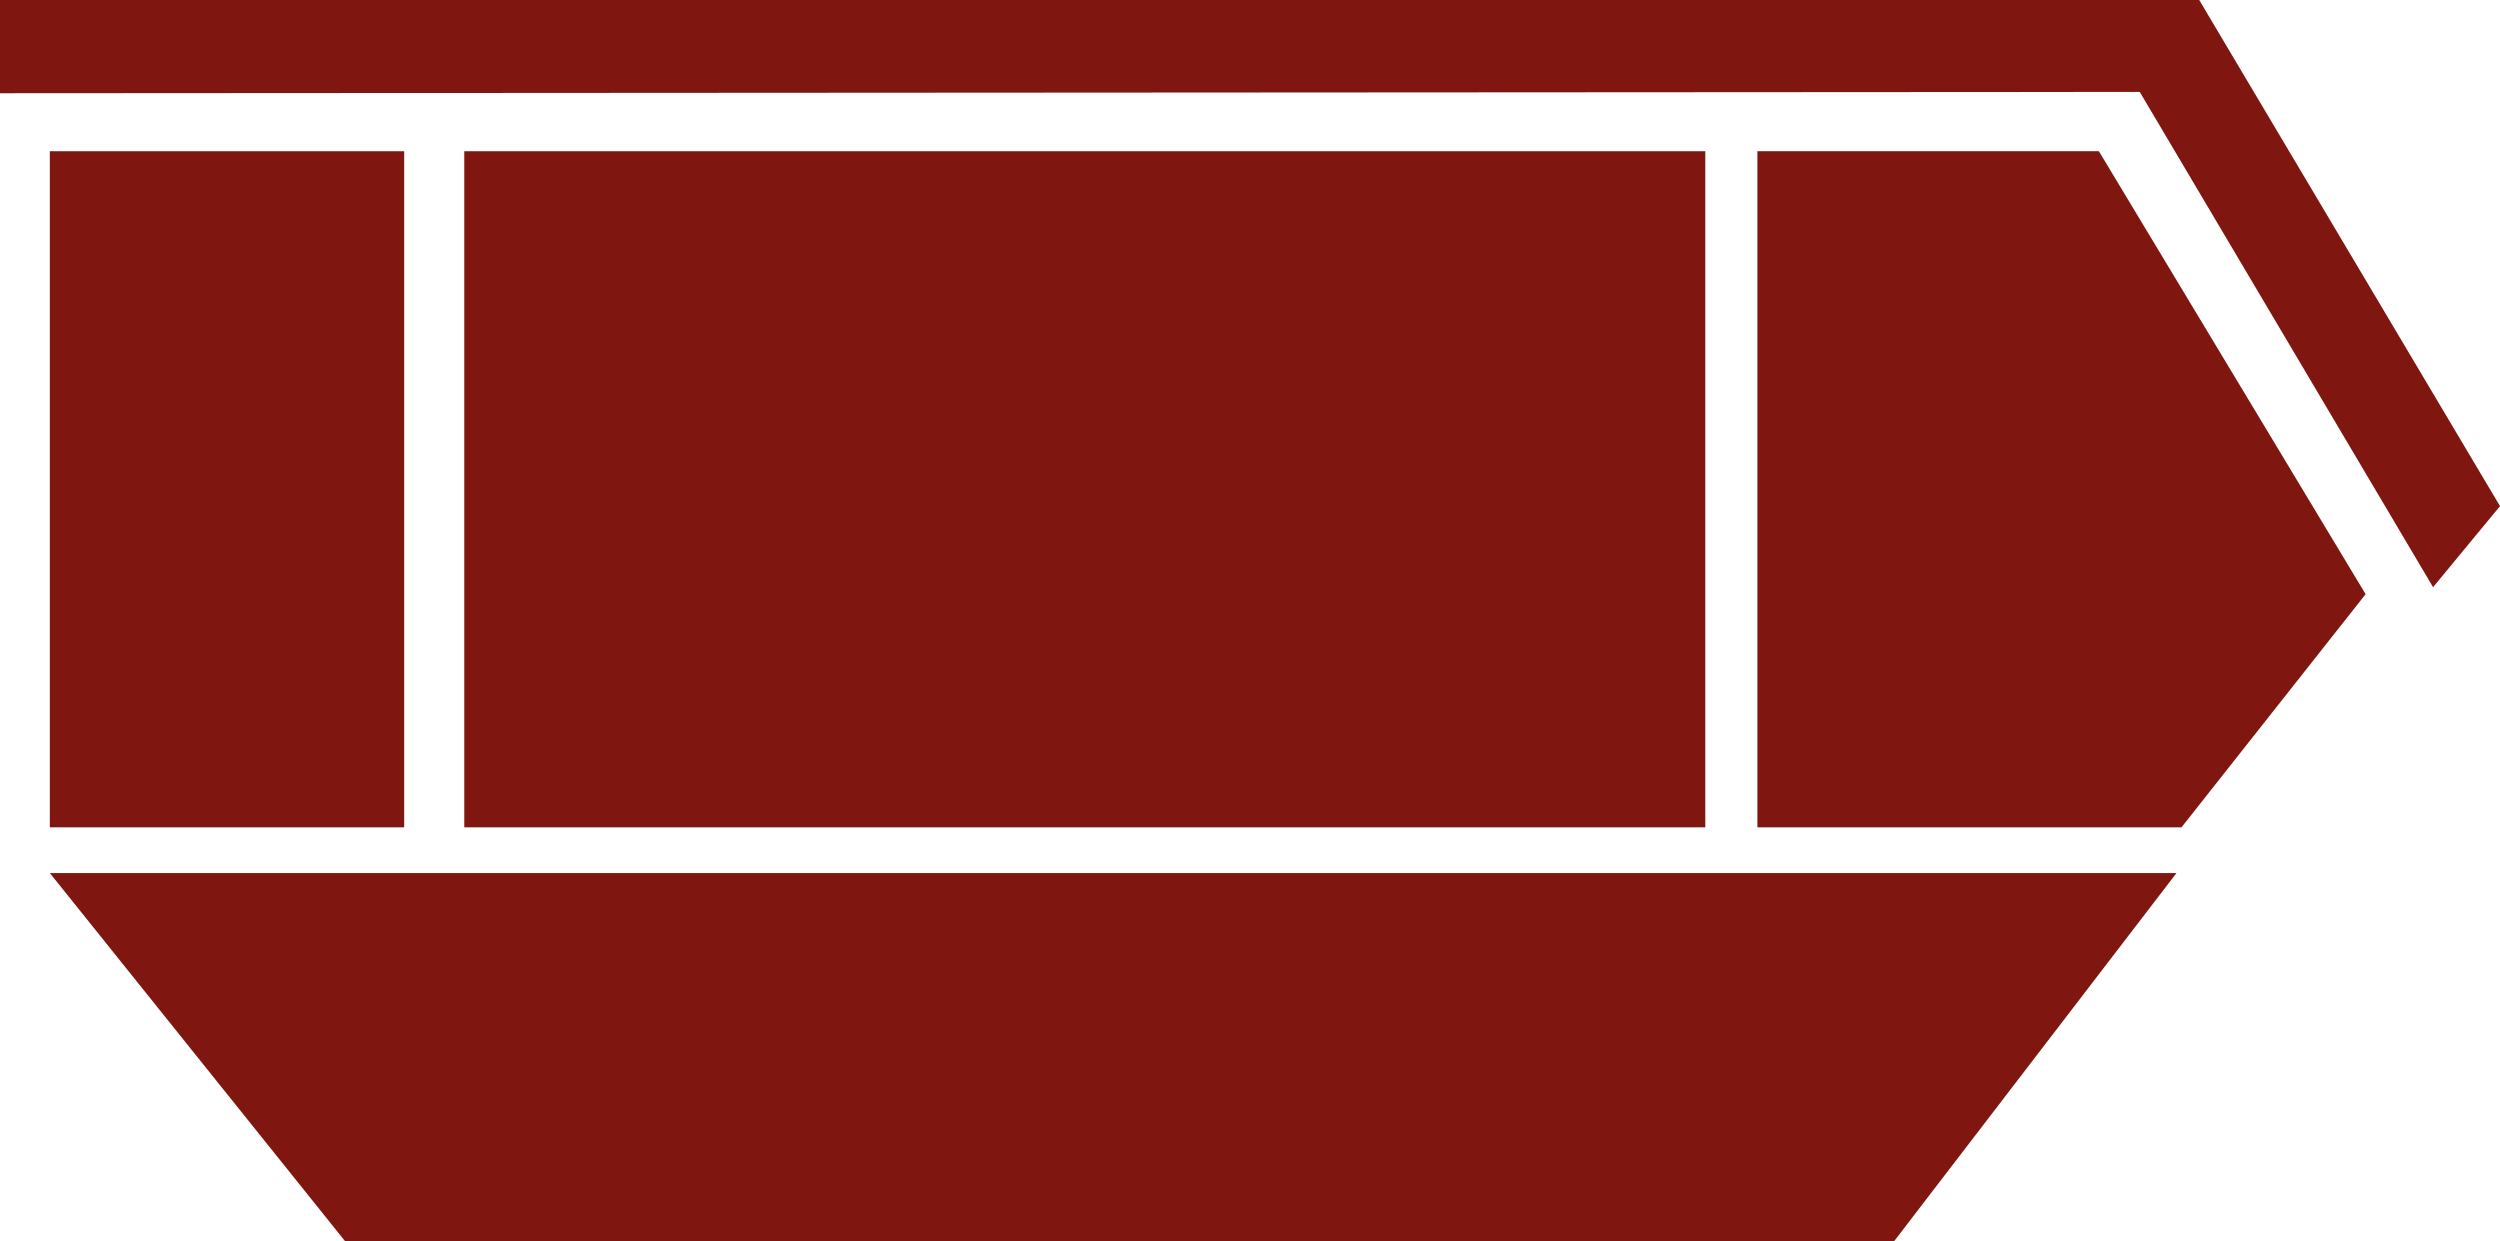 <svg xmlns="http://www.w3.org/2000/svg" viewBox="0 0 285.01 141.5"><defs><style>.a1559d35-e061-4295-8fb9-d24615dc0173{fill:#7f1710;}</style></defs><g id="a7f2a2ce-7fee-47f0-978d-db25c0e77608" data-name="Layer 2"><g id="bac3be03-0c91-4c2e-91bf-80fae3c45796" data-name="Layer 1"><rect class="a1559d35-e061-4295-8fb9-d24615dc0173" x="52.93" y="17.24" width="141.48" height="77.08"/><rect class="a1559d35-e061-4295-8fb9-d24615dc0173" x="5.68" y="17.24" width="40.4" height="77.08"/><polygon class="a1559d35-e061-4295-8fb9-d24615dc0173" points="200.35 17.24 200.35 94.32 248.7 94.32 269.69 67.74 239.28 17.24 200.35 17.24"/><polygon class="a1559d35-e061-4295-8fb9-d24615dc0173" points="5.68 99.53 39.34 141.5 215.94 141.5 248.13 99.53 5.68 99.53"/><polygon class="a1559d35-e061-4295-8fb9-d24615dc0173" points="0 10.63 0 0 223.26 0 250.72 0 285.01 57.7 277.38 66.94 243.94 10.48 0 10.63"/></g></g></svg>